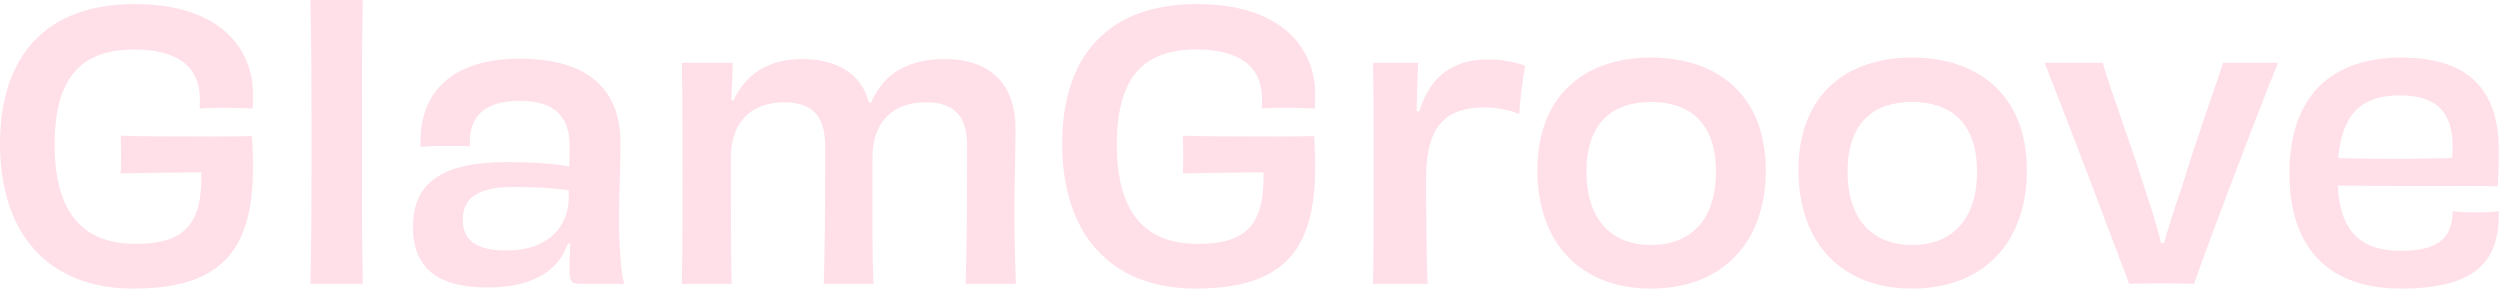 <svg xmlns="http://www.w3.org/2000/svg" fill="none" viewBox="0 0 1418 164" height="164" width="1418">
<path fill="#FFE0E9" d="M142.896 77.168C146.64 132.704 134.784 163.696 75.712 163.696C26.624 163.696 0 131.872 0 81.536C0 30.992 26.832 2.288 76.336 2.288C124.384 2.288 143.52 27.248 143.52 53.456C143.52 56.368 143.52 58.656 143.312 61.568C139.776 61.36 134.368 61.152 128.752 61.152C122.512 61.152 116.896 61.152 113.152 61.568C113.36 59.696 113.36 57.824 113.36 56.368C113.36 38.064 101.088 28.08 76.128 28.08C47.424 28.08 30.992 42.432 30.992 81.952C30.992 120.432 46.8 138.32 76.96 138.32C104.832 138.32 114.816 127.088 114.192 97.76C100.048 97.968 80.08 97.968 68.432 98.384C68.64 96.304 68.64 92.144 68.64 89.856C68.64 84.656 68.64 80.496 68.432 76.96C81.12 77.376 93.808 77.376 103.168 77.376C113.776 77.376 128.752 77.584 142.896 77.168Z"></path>
<path fill="#FFE0E9" d="M205.806 160.992H176.062C176.686 136.448 176.686 110.032 176.686 81.744C176.686 49.712 176.686 26.624 176.062 0H205.806C205.182 25.584 205.39 48.048 205.39 82.784C205.39 113.36 205.182 135.616 205.806 160.992Z"></path>
<path fill="#FFE0E9" d="M322.628 111.488V107.952C313.06 106.496 302.452 106.08 291.22 106.08C271.46 106.08 262.516 111.904 262.516 124.592C262.516 136.032 269.587 142.064 287.475 142.064C309.732 142.064 322.628 129.584 322.628 111.488ZM323.46 138.32L322.212 138.112C316.18 154.752 300.58 163.072 276.66 163.072C249.412 163.072 234.227 153.088 234.227 128.544C234.227 103.168 251.491 91.936 287.475 91.936C301.62 91.936 314.307 92.768 322.836 94.432C323.044 90.064 323.044 85.904 323.044 82.368C323.044 66.976 315.348 57.2 294.964 57.2C274.996 57.2 265.844 65.52 266.467 82.992C262.931 82.784 258.564 82.784 253.988 82.784C248.163 82.784 242.548 82.784 238.596 83.408C237.14 54.496 254.195 33.28 294.755 33.28C336.147 33.28 351.956 53.04 351.956 81.12C351.956 96.72 351.124 108.368 351.124 123.344C351.124 137.904 352.164 154.96 354.036 160.992H329.908C324.292 160.992 323.044 160.16 323.044 153.504C323.044 149.136 323.251 143.52 323.46 138.32Z"></path>
<path fill="#FFE0E9" d="M576.196 160.992H547.7C548.324 143.312 548.532 115.232 548.532 82.784C548.532 66.144 541.668 58.032 525.028 58.032C508.388 58.032 494.868 67.184 494.868 89.648C494.868 126.88 494.66 144.976 495.492 160.992H467.204C467.828 143.312 468.036 121.264 468.036 83.408C468.036 66.56 461.588 58.032 444.74 58.032C428.1 58.032 414.58 67.184 414.58 89.648C414.58 122.512 414.58 148.096 414.996 160.992H386.708C387.124 143.52 387.124 125.84 387.124 99.84C387.124 72.384 387.124 53.872 386.708 35.568H415.62C415.412 43.472 415.204 49.088 414.788 56.784L416.036 56.992C423.316 41.392 436.212 33.488 455.348 33.488C474.276 33.488 488.836 41.808 492.788 58.032L494.036 58.24C501.524 40.56 516.708 33.488 535.844 33.488C560.388 33.488 575.988 46.592 575.988 72.592C575.988 89.856 575.364 104.832 575.364 120.016C575.364 133.536 575.78 148.928 576.196 160.992Z"></path>
<path fill="#FFE0E9" d="M745.365 77.168C749.109 132.704 737.253 163.696 678.181 163.696C629.093 163.696 602.469 131.872 602.469 81.536C602.469 30.992 629.301 2.288 678.805 2.288C726.853 2.288 745.989 27.248 745.989 53.456C745.989 56.368 745.989 58.656 745.781 61.568C742.245 61.36 736.837 61.152 731.221 61.152C724.981 61.152 719.365 61.152 715.621 61.568C715.829 59.696 715.829 57.824 715.829 56.368C715.829 38.064 703.557 28.08 678.597 28.08C649.893 28.08 633.461 42.432 633.461 81.952C633.461 120.432 649.269 138.32 679.429 138.32C707.301 138.32 717.285 127.088 716.661 97.76C702.517 97.968 682.549 97.968 670.901 98.384C671.109 96.304 671.109 92.144 671.109 89.856C671.109 84.656 671.109 80.496 670.901 76.96C683.589 77.376 696.277 77.376 705.637 77.376C716.245 77.376 731.221 77.584 745.365 77.168Z"></path>
<path fill="#FFE0E9" d="M803.491 63.024L804.947 63.232C811.395 42.432 824.915 33.696 844.259 33.696C851.955 33.696 858.819 35.152 865.059 37.232C863.811 43.68 862.147 56.992 861.731 64.688C855.699 62.192 849.043 60.944 841.347 60.944C820.547 61.152 808.899 70.928 808.899 100.672C808.899 121.056 809.107 147.056 809.731 160.992H778.739C779.155 143.52 779.155 124.8 779.155 97.76C779.155 71.136 779.155 53.248 778.739 35.568H804.323C804.115 43.472 803.699 52.208 803.491 63.024Z"></path>
<path fill="#FFE0E9" d="M973.287 97.344C973.287 69.68 958.311 57.824 936.471 57.824C914.839 57.824 899.863 69.472 899.863 97.344C899.863 125.216 914.631 138.944 936.471 138.944C958.727 138.944 973.287 125.008 973.287 97.344ZM1001.58 96.512C1001.58 138.528 975.991 163.696 936.471 163.696C897.159 163.696 871.991 138.528 871.991 96.512C871.991 54.288 898.615 32.656 936.471 32.656C974.327 32.656 1001.58 54.288 1001.58 96.512Z"></path>
<path fill="#FFE0E9" d="M1121.37 97.344C1121.37 69.68 1106.39 57.824 1084.55 57.824C1062.92 57.824 1047.94 69.472 1047.94 97.344C1047.94 125.216 1062.71 138.944 1084.55 138.944C1106.81 138.944 1121.37 125.008 1121.37 97.344ZM1149.65 96.512C1149.65 138.528 1124.07 163.696 1084.55 163.696C1045.24 163.696 1020.07 138.528 1020.07 96.512C1020.07 54.288 1046.69 32.656 1084.55 32.656C1122.41 32.656 1149.65 54.288 1149.65 96.512Z"></path>
<path fill="#FFE0E9" d="M1260.92 35.568H1292.12C1279.01 67.808 1251.56 140.4 1244.48 160.992C1239.7 160.784 1234.29 160.784 1226.39 160.784C1217.65 160.784 1210.58 160.784 1207.67 160.992C1199.76 140.192 1172.93 68.64 1159.62 35.568H1192.69C1195.81 47.424 1208.29 80.704 1215.99 105.456C1220.77 119.392 1223.89 129.792 1225.76 137.904H1227.43C1229.72 129.792 1233.04 118.976 1237.83 105.248C1245.52 79.664 1257.38 47.008 1260.92 35.568Z"></path>
<path fill="#FFE0E9" d="M1361.17 54.08C1340.58 54.08 1328.52 63.44 1326.23 89.648C1345.99 90.272 1374.48 90.064 1390.92 89.648C1390.92 87.776 1391.12 85.488 1391.12 82.992C1391.12 64.064 1382.39 54.08 1361.17 54.08ZM1417.33 119.808C1417.75 145.6 1407.35 163.696 1361.8 163.696C1322.69 163.696 1298.56 142.688 1298.56 98.384C1298.56 53.248 1323.52 32.656 1362.21 32.656C1402.77 32.656 1417.33 53.664 1417.33 85.072C1417.33 93.392 1417.12 100.256 1416.71 105.664C1406.52 105.456 1388.63 105.456 1367.41 105.456C1352.23 105.456 1337.04 105.456 1326.02 105.248C1327.27 131.872 1339.54 142.272 1362 142.272C1384.68 142.272 1390.92 133.536 1391.12 119.808C1394.87 120.224 1399.03 120.432 1404.44 120.432C1409.84 120.432 1413.8 120.224 1417.33 119.808Z"></path>
</svg>
